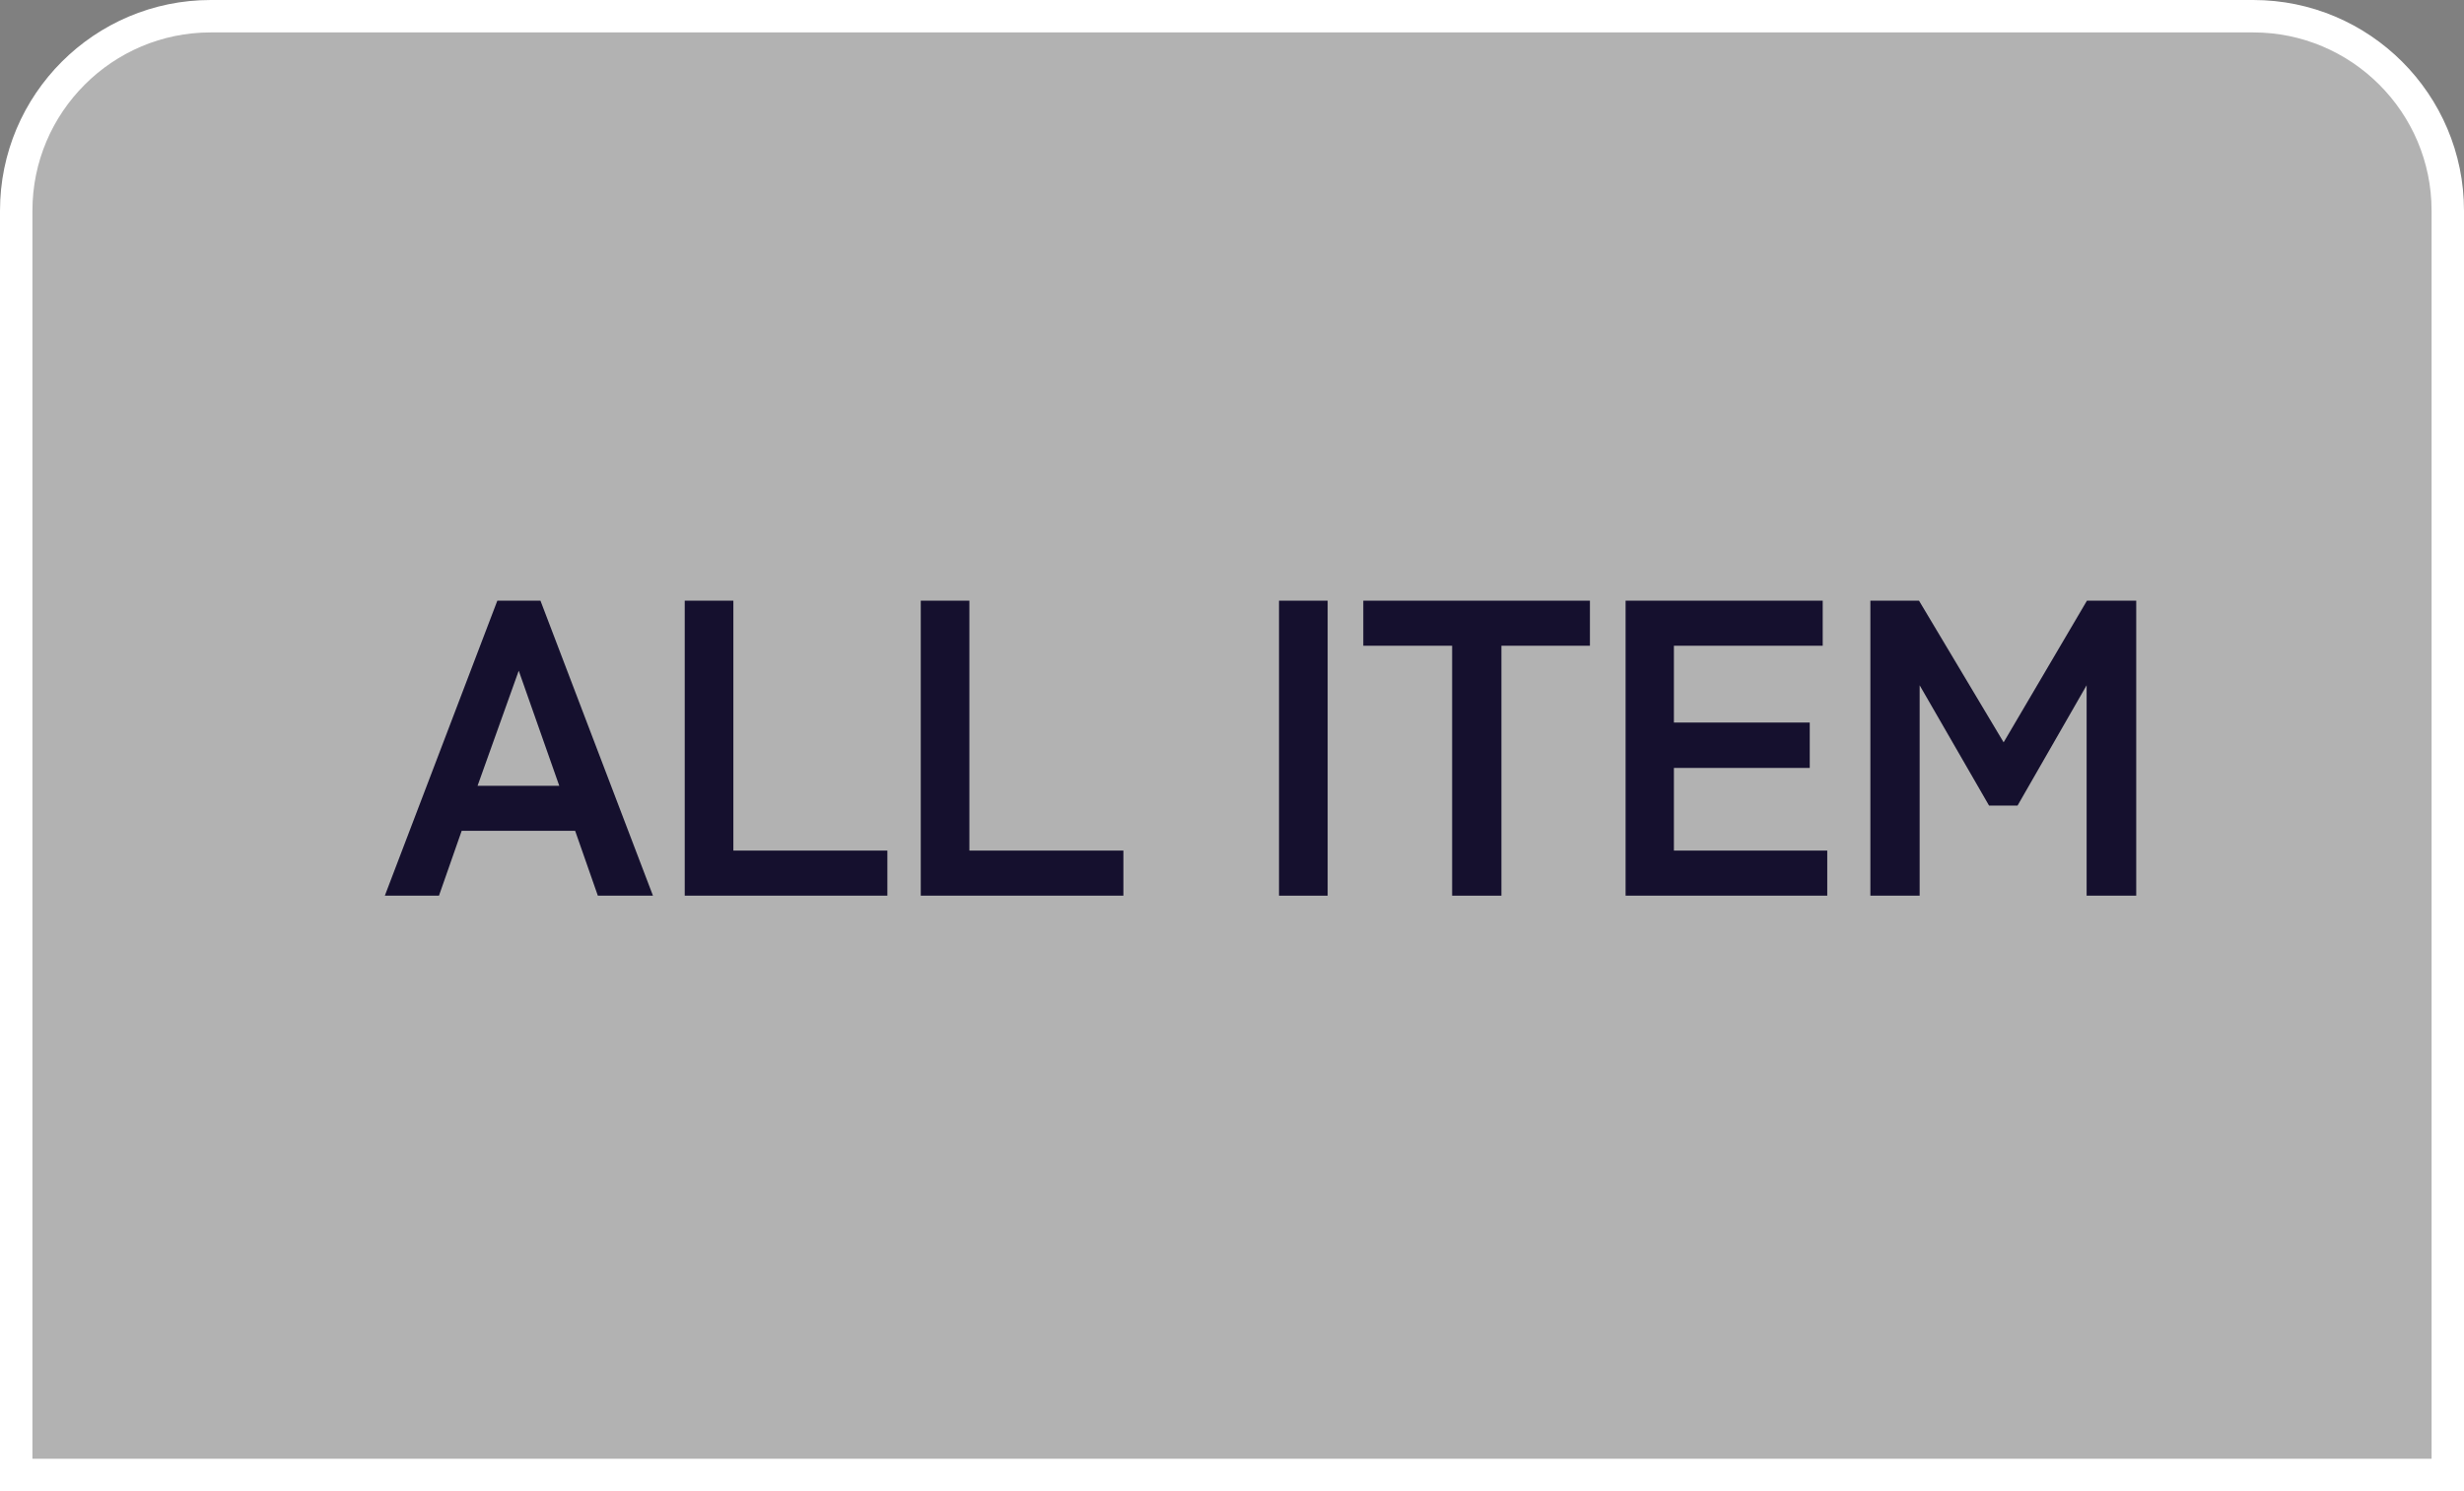 <?xml version="1.0" encoding="UTF-8"?><svg id="_レイヤー_2" xmlns="http://www.w3.org/2000/svg" width="76" height="46" viewBox="0 0 76 46"><rect x="0" y="0" width="76" height="46" fill="#808080" stroke="none"/><defs><style>.cls-1{fill:#b2b2b2;stroke:#fff;stroke-miterlimit:10;}.cls-2{fill:#15102e;}</style></defs><g id="_レイヤー_4"><path class="cls-1" d="M6.5.5h63c3.31,0,6,2.69,6,6v39H.5V6.5C.5,3.19,3.19.5,6.5.5Z"/><path class="cls-2" d="M11.87,27.63l3.47-9.1h1.33l3.47,9.1h-1.7l-.7-2h-3.5l-.7,2h-1.66ZM14.73,24.24h2.52l-1.25-3.55-1.27,3.55Z"/><path class="cls-2" d="M21.12,27.63v-9.1h1.5v7.71h4.75v1.39h-6.24Z"/><path class="cls-2" d="M28.4,27.63v-9.1h1.5v7.71h4.75v1.39h-6.24Z"/><path class="cls-2" d="M39.45,27.63v-9.1h1.5v9.1h-1.5Z"/><path class="cls-2" d="M44.79,27.63v-7.71h-2.74v-1.39h6.99v1.39h-2.73v7.71h-1.52Z"/><path class="cls-2" d="M50.14,27.63v-9.1h6.08v1.39h-4.59v2.37h4.19v1.4h-4.19v2.55h4.73v1.39h-6.23Z"/><path class="cls-2" d="M57.69,27.63v-9.1h1.5l2.61,4.37,2.57-4.37h1.52v9.1h-1.53v-6.49l-2.13,3.71h-.88l-2.14-3.71v6.49h-1.51Z"/></g></svg>